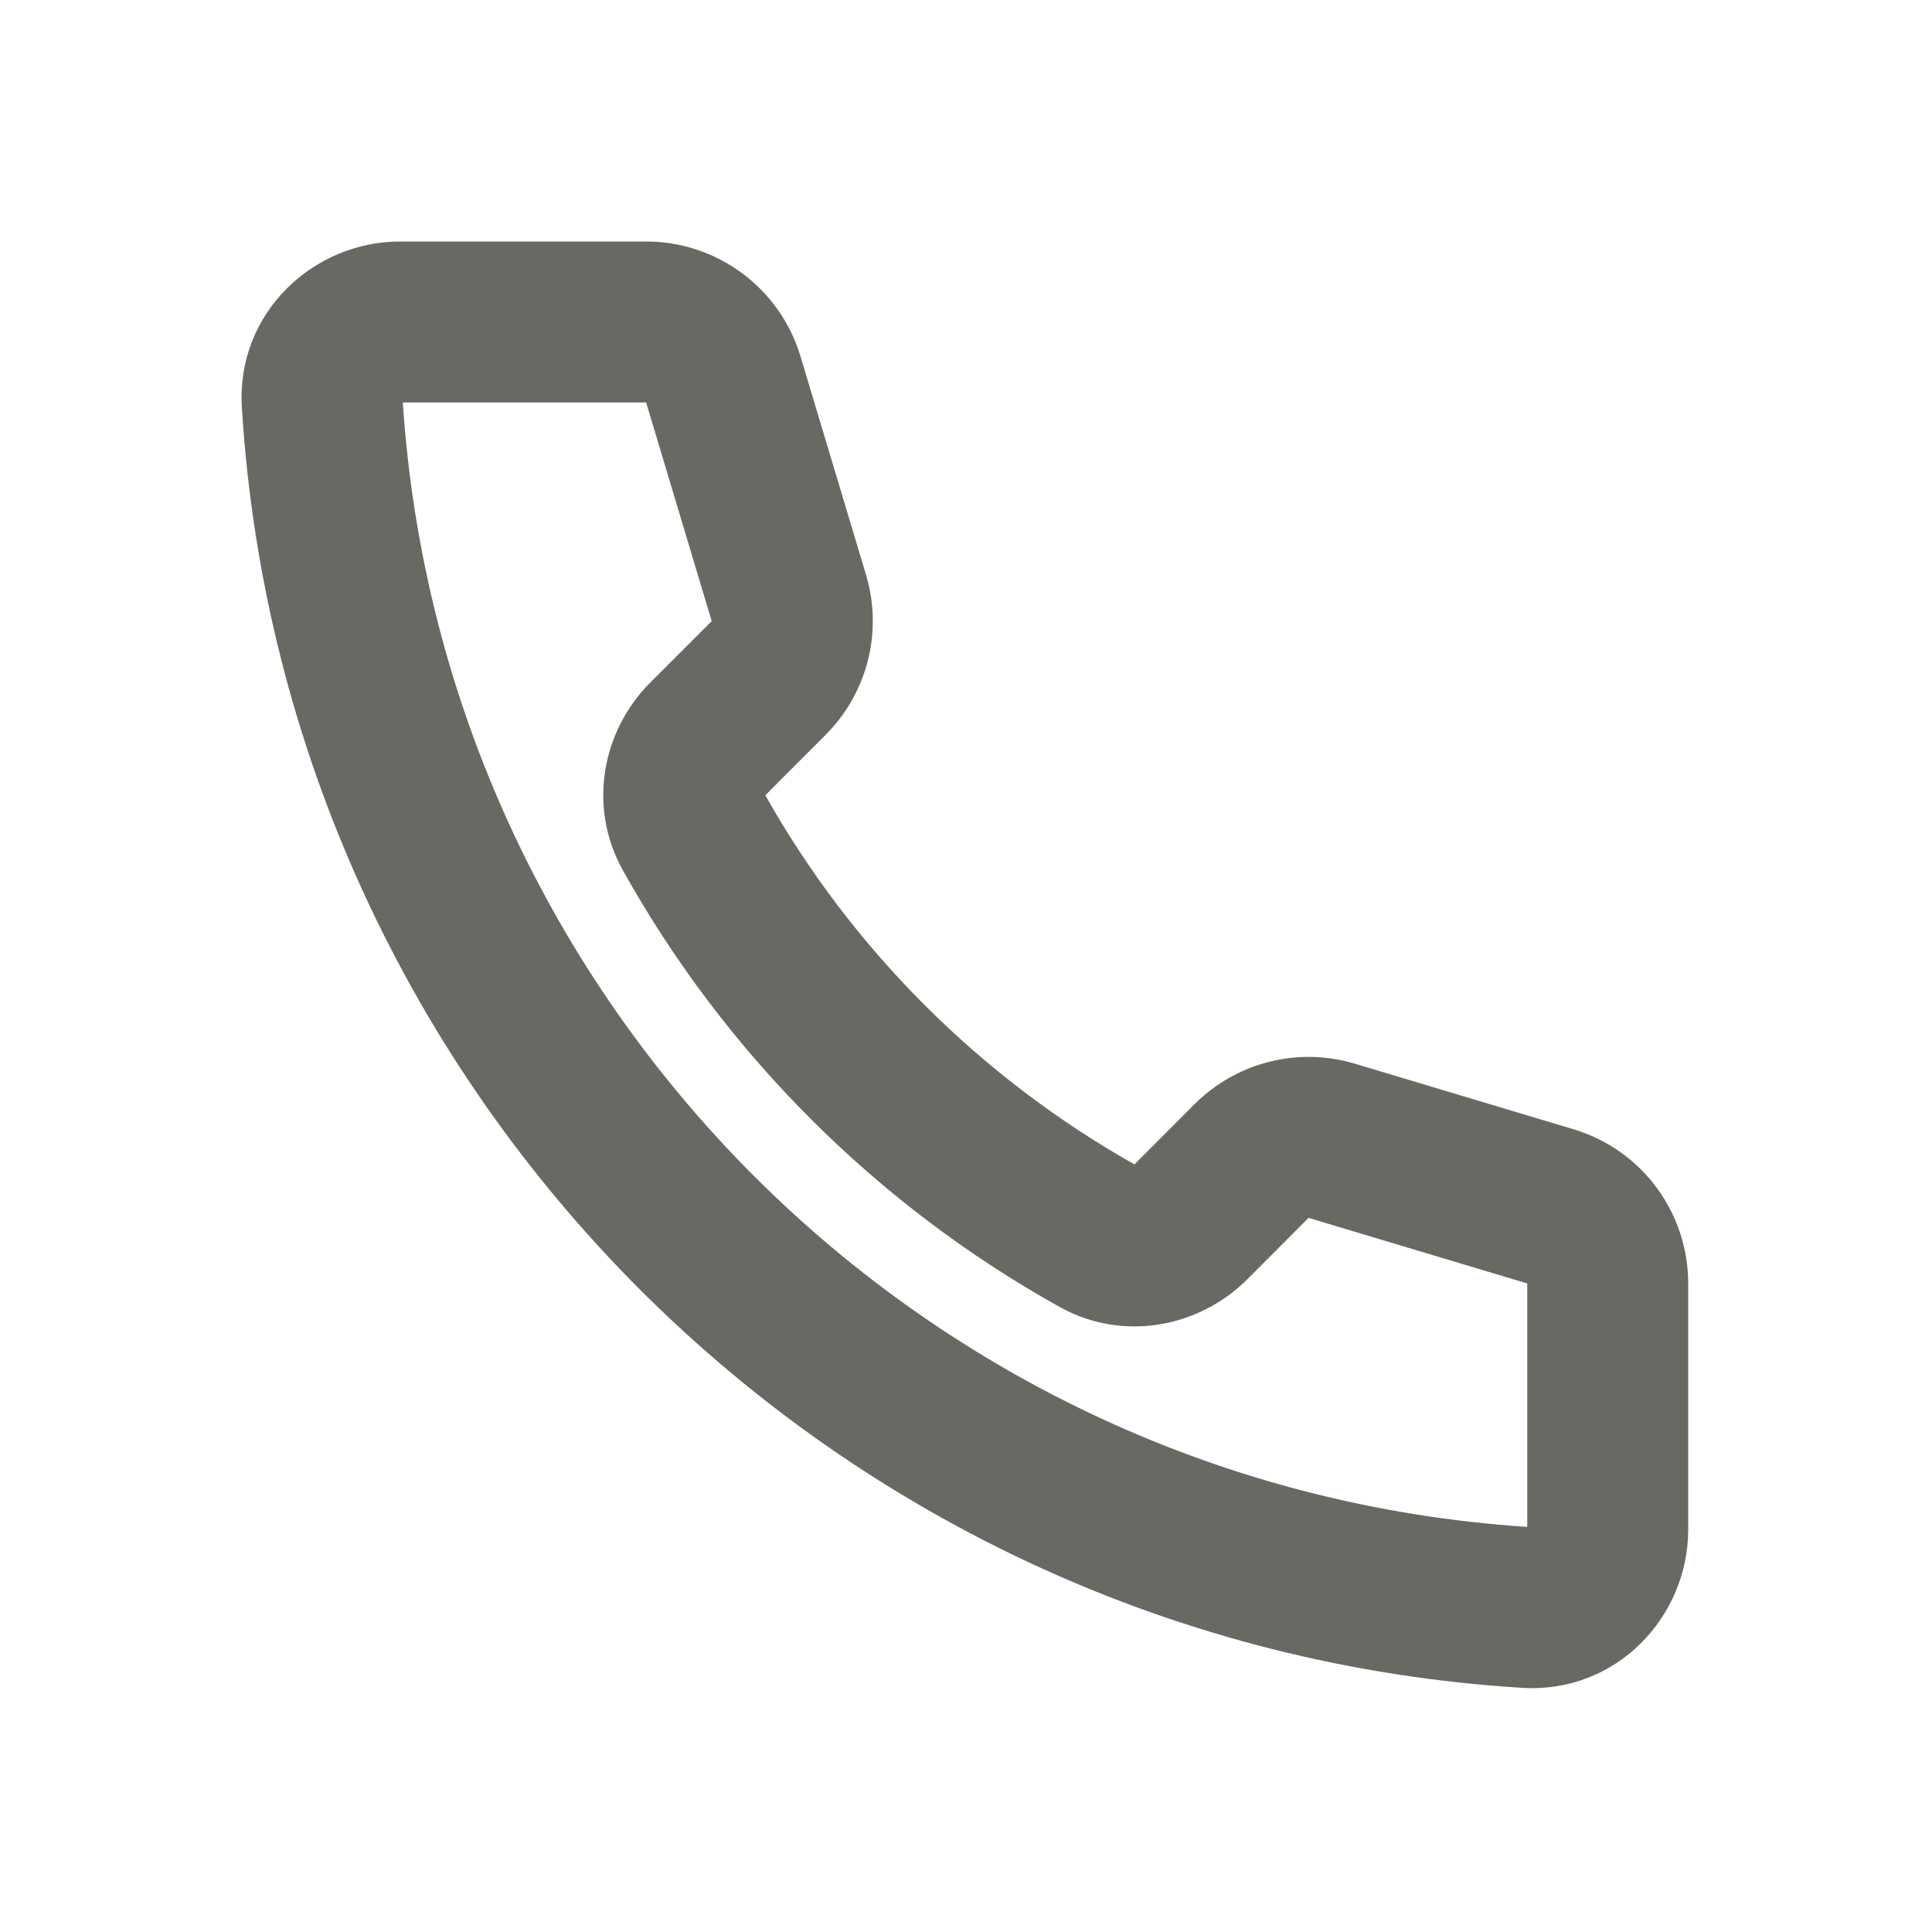 <svg width="16" height="16" viewBox="0 0 16 16" fill="none" xmlns="http://www.w3.org/2000/svg">
<path fill-rule="evenodd" clip-rule="evenodd" d="M3.336 3.333C3.664 8.325 7.656 12.317 12.648 12.645V10.629L10.837 10.086L10.328 10.596C9.931 10.992 9.301 11.117 8.774 10.823C7.258 9.978 6.003 8.723 5.158 7.207C4.864 6.679 4.988 6.05 5.385 5.653L5.894 5.144L5.351 3.333H3.336ZM2.003 3.374C1.955 2.597 2.589 2 3.314 2H5.351C5.94 2 6.459 2.386 6.629 2.95L7.172 4.76C7.313 5.23 7.184 5.739 6.837 6.086L6.338 6.586C7.057 7.863 8.118 8.923 9.395 9.643L9.894 9.143C10.241 8.797 10.751 8.668 11.22 8.809L13.031 9.352C13.595 9.521 13.981 10.04 13.981 10.629V12.667C13.981 13.392 13.384 14.026 12.606 13.978C6.911 13.627 2.354 9.07 2.003 3.374Z" fill="#696963"/>
</svg>

